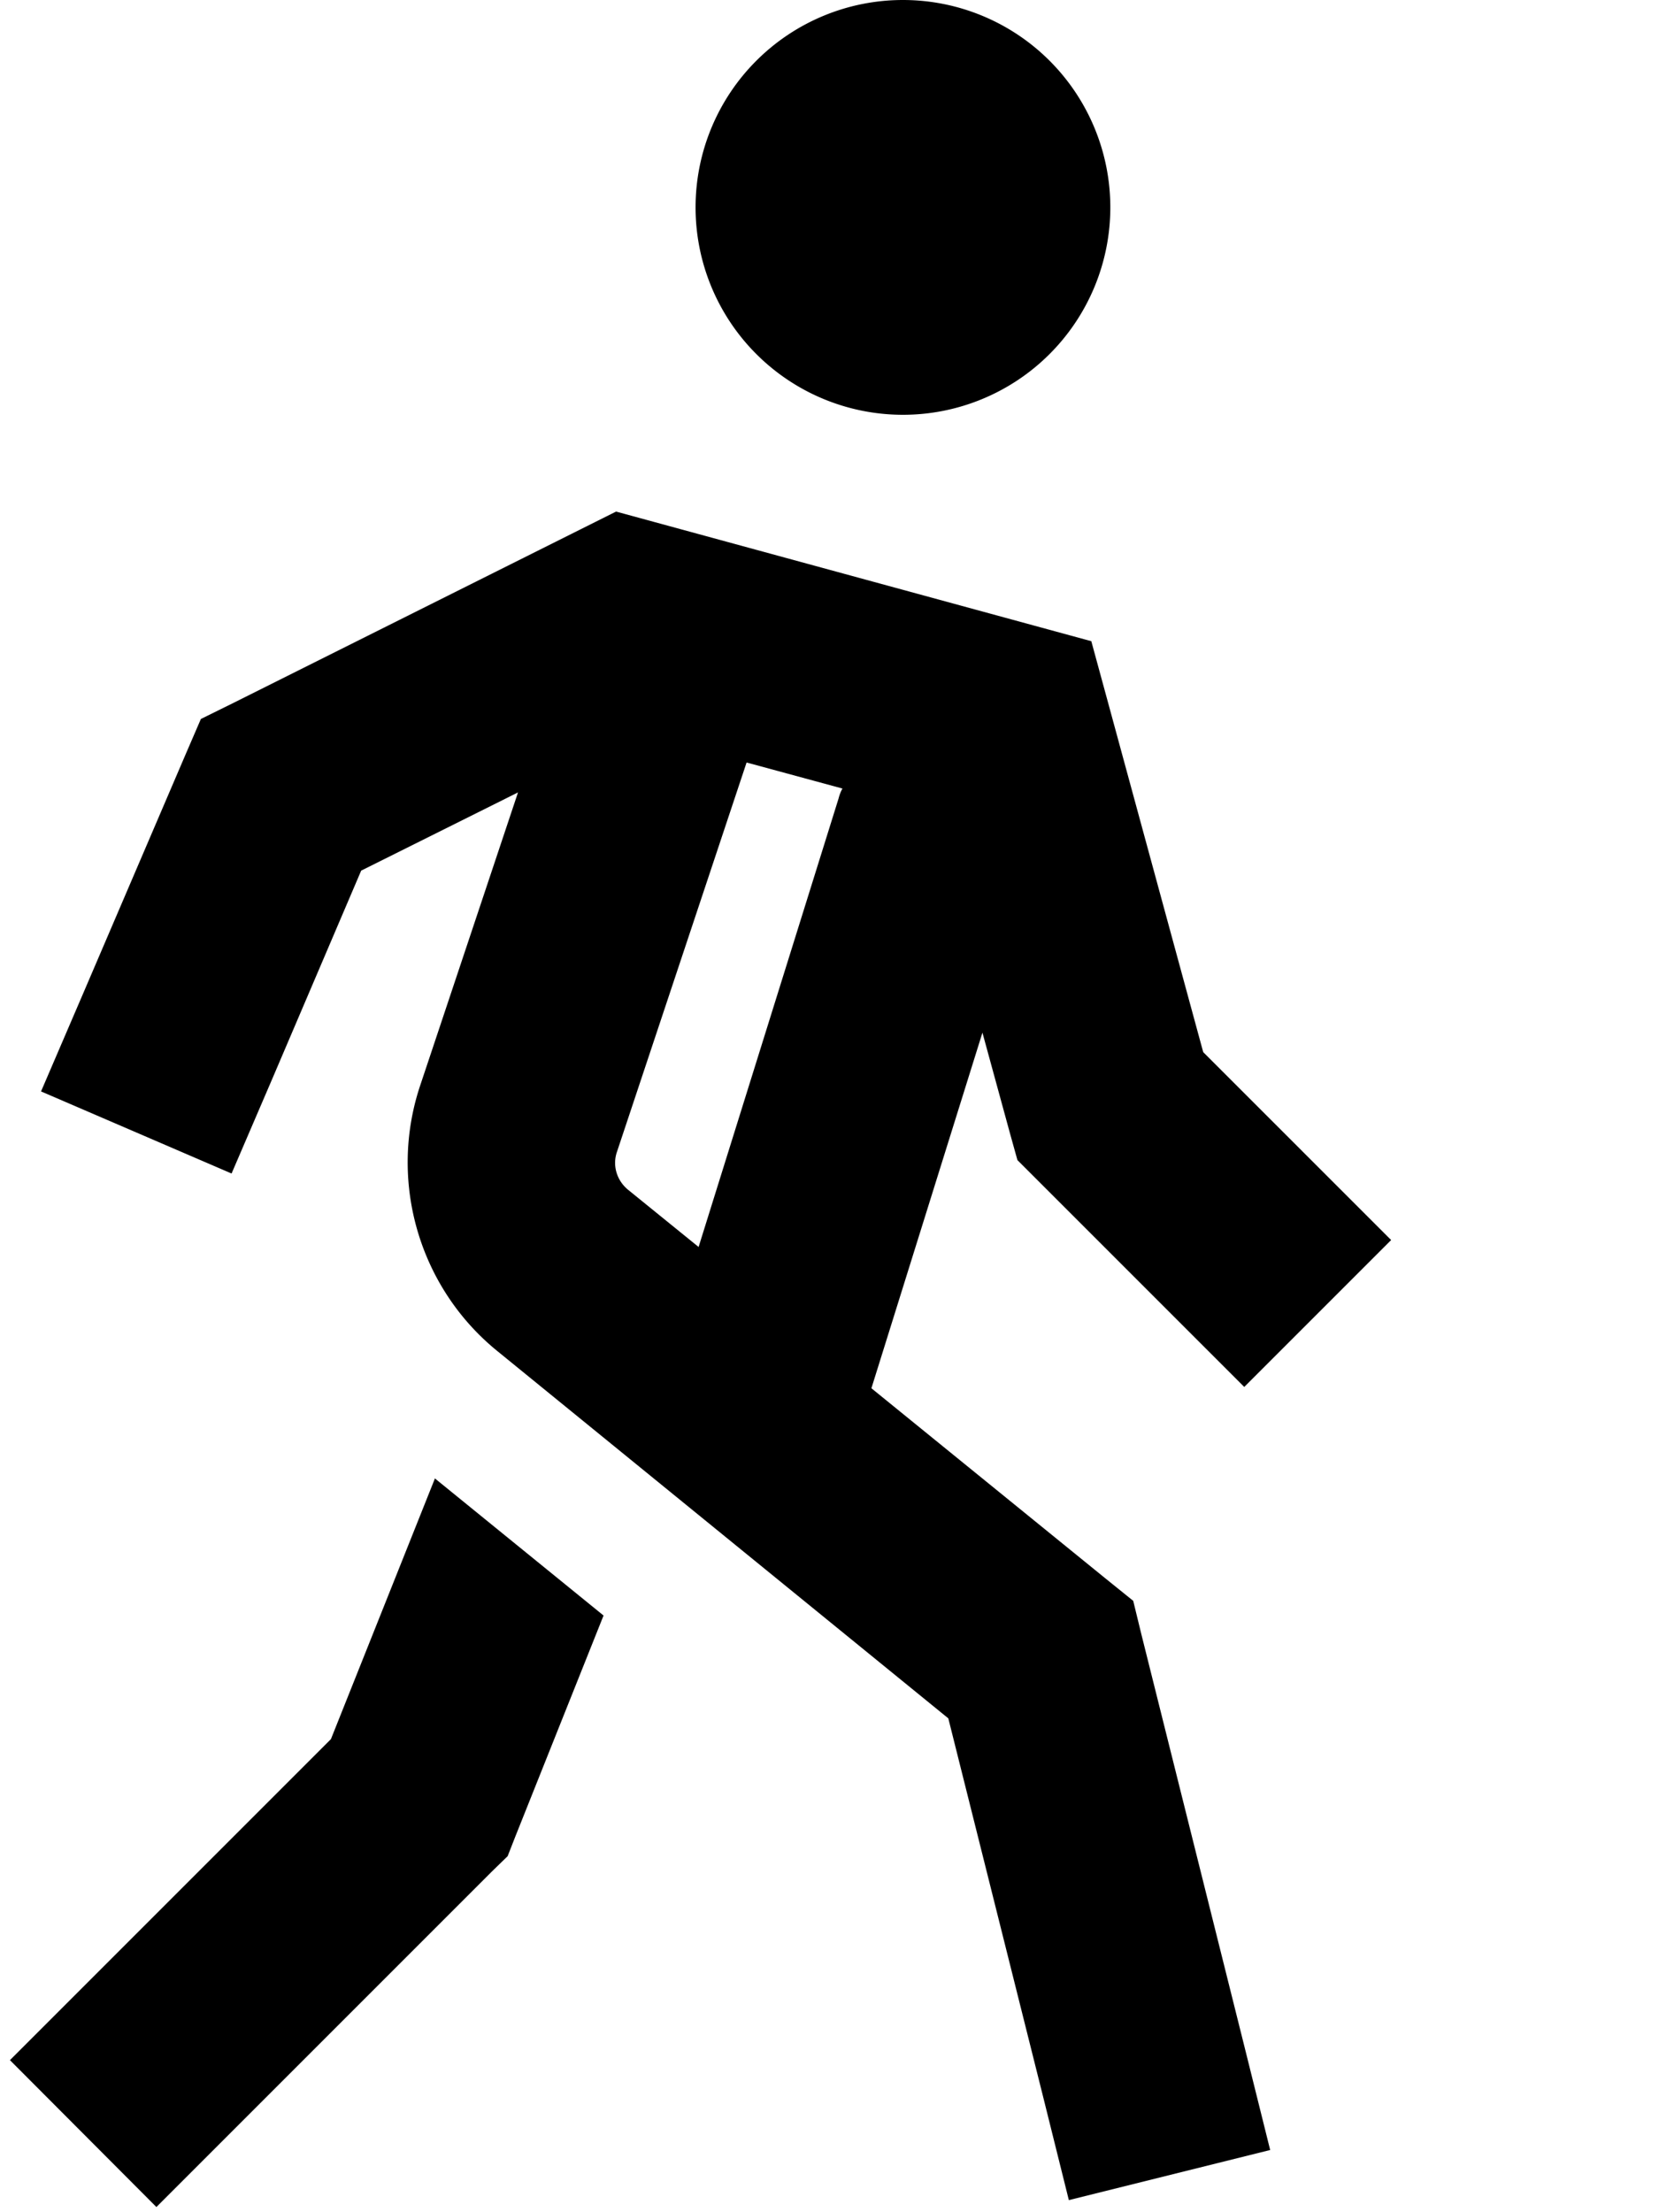 <svg xmlns="http://www.w3.org/2000/svg" viewBox="0 0 384 512"><!--! Font Awesome Pro 6.3.0 by @fontawesome - https://fontawesome.com License - https://fontawesome.com/license (Commercial License) Copyright 2023 Fonticons, Inc. --><path d="M209 0a48 48 0 1 1 0 96 48 48 0 1 1 0-96zM119.9 183.4L83.6 201.5 63.1 249.5l-9.5 22.1L9.5 252.6l9.5-22.1 24-56 3.5-8.1 7.9-3.9 80-40 8.2-4.1 8.8 2.4 88 24 13.2 3.6 3.6 13.2 22.3 81.9L322 287 288 321l-48-48-4.5-4.5-1.7-6.1-6.4-23.4-25.7 82.3 54.4 44.2 6.2 5 1.9 7.8 24 96 5.8 23.3-46.6 11.6-5.8-23.3-22.1-88.2L115 312.6C97 297.9 89.9 273.5 97.2 251.4l22.7-68zm52.9-6.9l-30 90.1c-1.1 3.2 0 6.6 2.5 8.7l16.4 13.3 32.4-103.8c.2-.8 .5-1.6 .9-2.3l-22.1-6zM100.7 342.2l39 31.7-20.4 51.1-1.8 4.6L114 433 53.2 493.8l-17 17L2.3 476.8l17-17 57.3-57.3 24.1-60.4z"/></svg>
